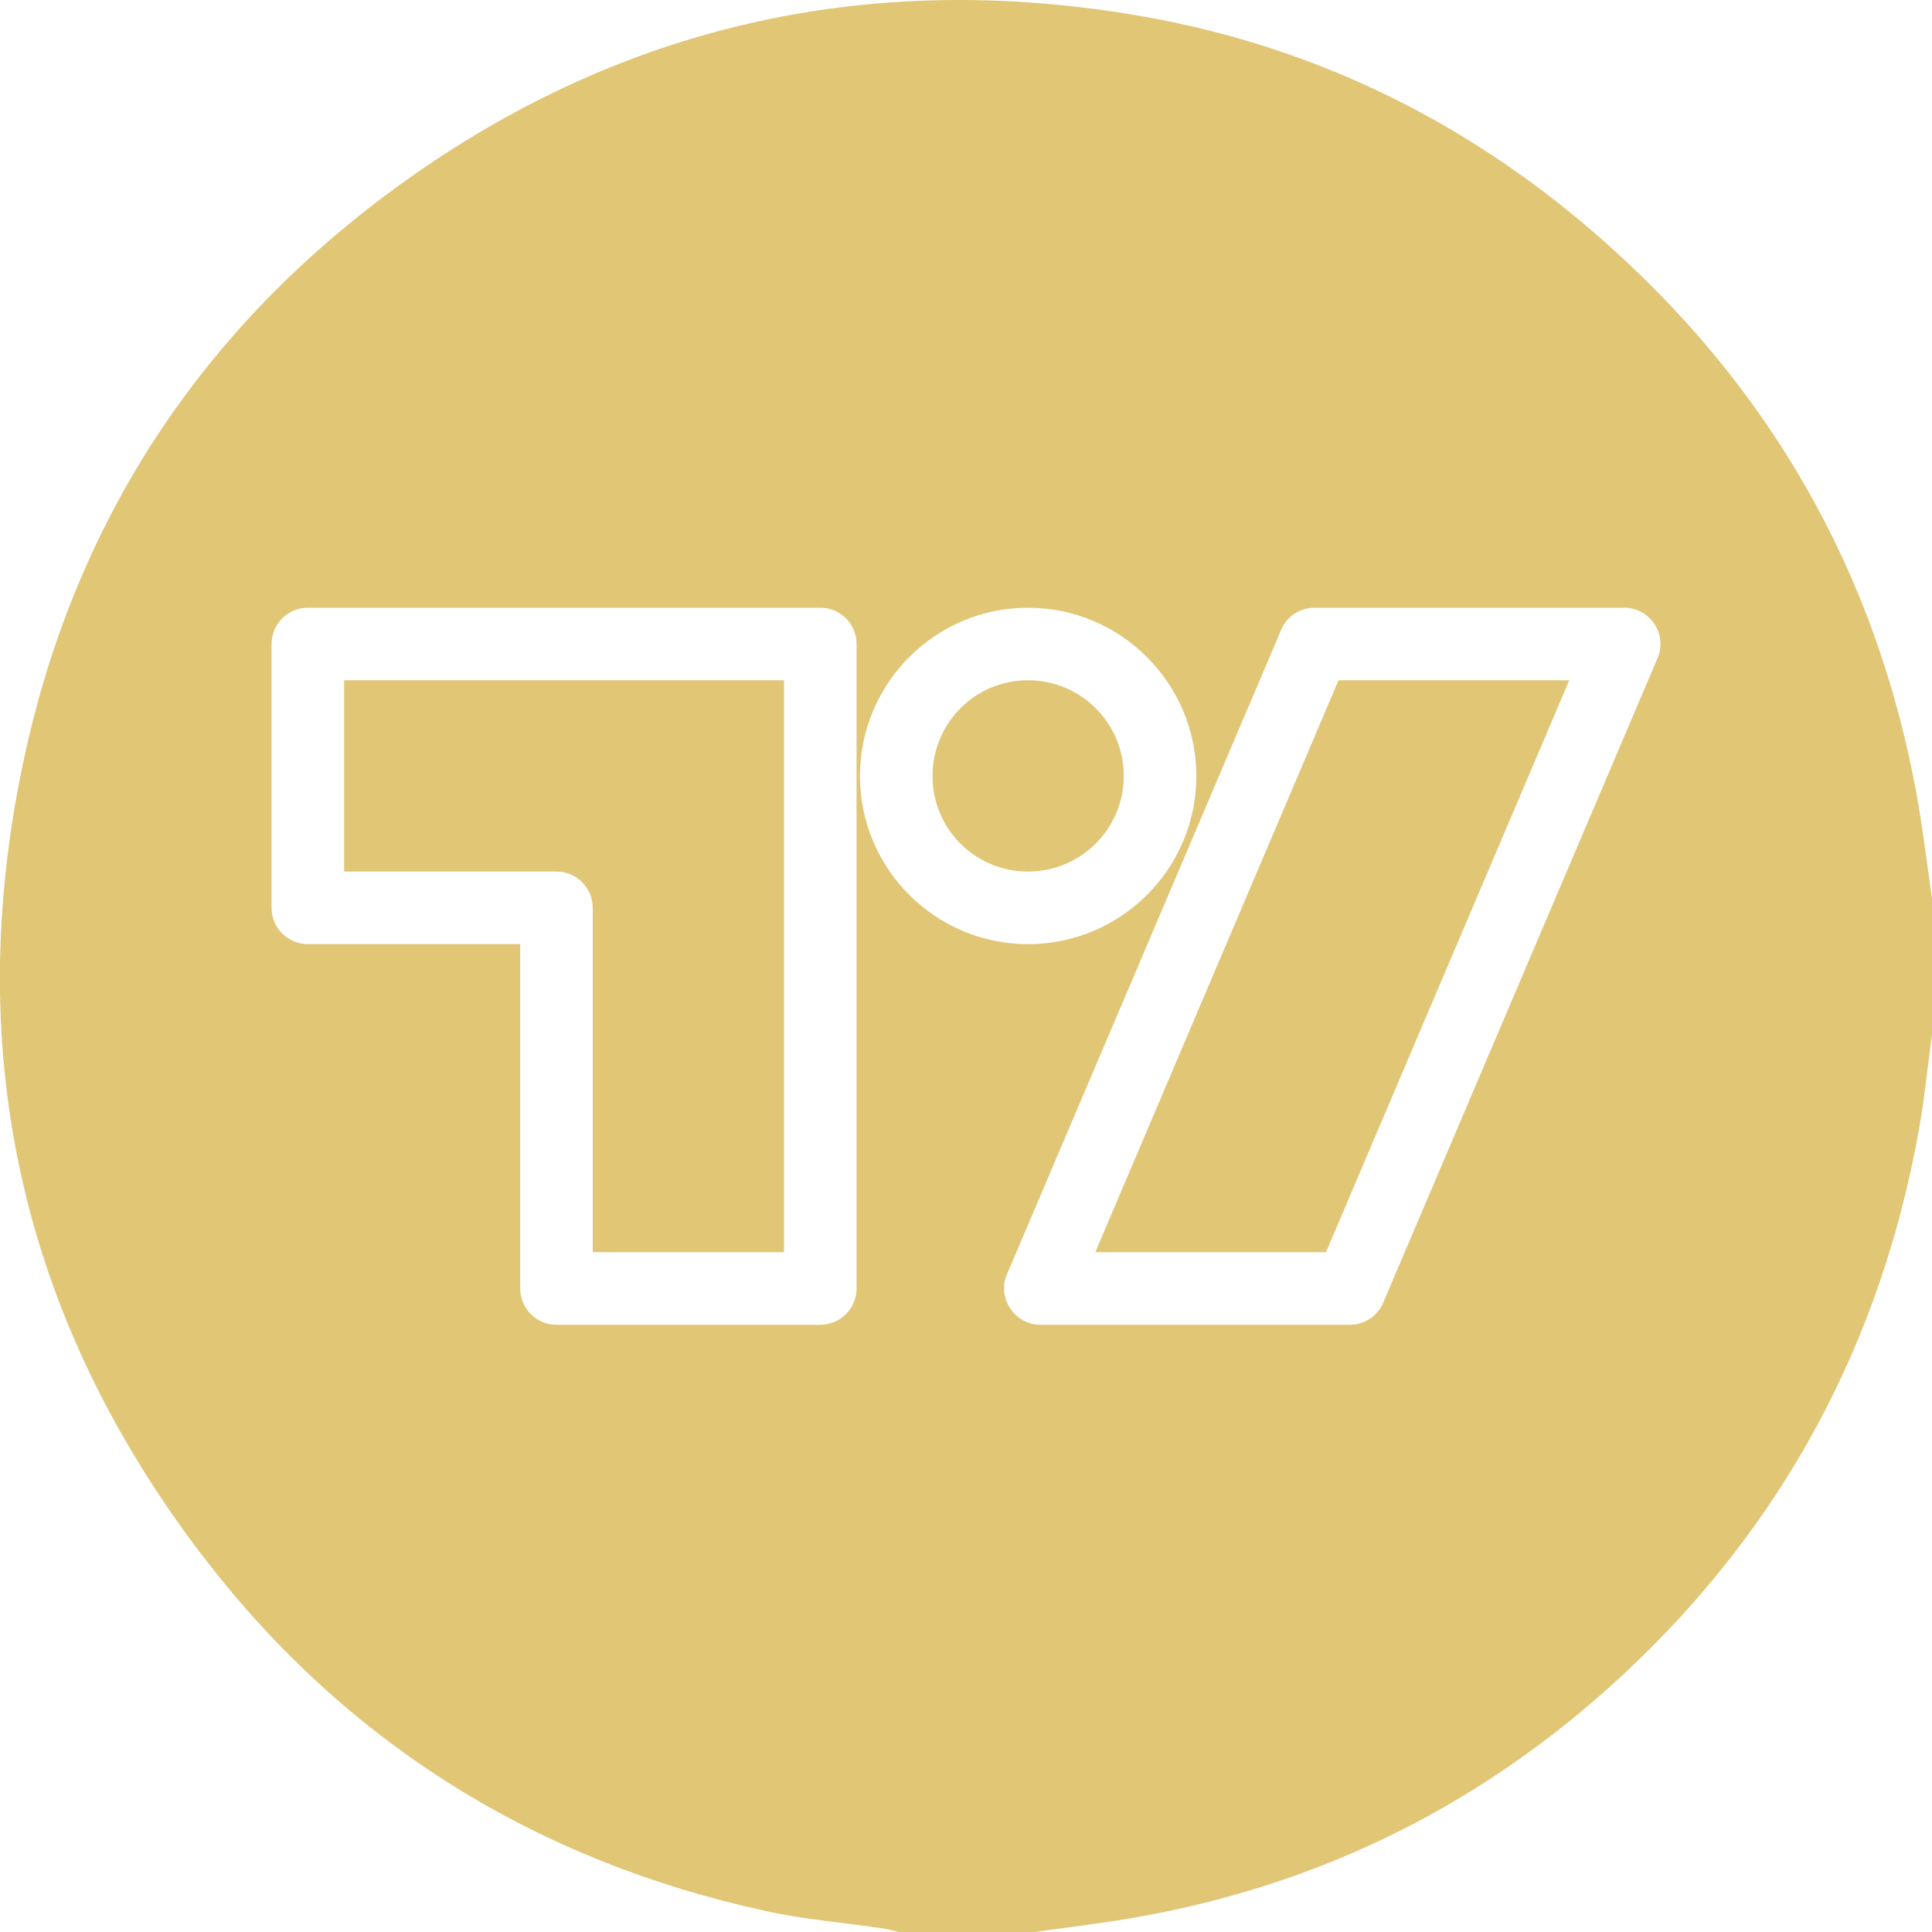<?xml version="1.0" encoding="UTF-8"?>
<svg id="_Шар_2" data-name="Шар 2" xmlns="http://www.w3.org/2000/svg" viewBox="0 0 79.89 79.9">
  <defs>
    <style>
      .cls-1 {
        fill: #e1c676;
      }
    </style>
  </defs>
  <g id="_Шар_2-2" data-name=" Шар 2">
    <g id="_Шар_1-2" data-name=" Шар 1-2">
      <path class="cls-1" d="M14.23,28.13h18.19v23.65h-7.91v-14.24c0-.83-.67-1.5-1.5-1.5H14.23v-7.91Z"/>
      <path class="cls-1" d="M42.51,28.13c-2.18,0-3.95,1.77-3.95,3.96s1.77,3.95,3.95,3.95,3.96-1.77,3.96-3.95-1.77-3.96-3.96-3.96Zm0,0c-2.18,0-3.95,1.77-3.95,3.96s1.77,3.95,3.95,3.95,3.96-1.77,3.96-3.95-1.77-3.96-3.96-3.96Zm36.76,4.81c-1.68-9.31-6.14-17.06-13.27-23.25C60.41,4.83,53.93,1.74,46.62,.57c-10.51-1.69-20.3,.36-29.12,6.39C8.99,12.79,3.4,20.77,1.11,30.84c-2.79,12.31-.34,23.62,7.37,33.63,5.91,7.66,13.71,12.48,23.17,14.55,1.59,.35,3.23,.48,4.84,.72,.23,.03,.45,.1,.68,.15h5.61c1.41-.2,2.82-.36,4.22-.61,7.66-1.35,14.35-4.69,20.05-9.97,6.67-6.18,10.76-13.81,12.33-22.77,.21-1.24,.34-2.51,.51-3.76v-5.62c-.2-1.41-.37-2.82-.62-4.22Zm-43.85,20.34c0,.83-.67,1.5-1.5,1.5h-10.91c-.83,0-1.5-.67-1.5-1.5v-14.24H12.73c-.83,0-1.5-.67-1.5-1.5v-10.91c0-.83,.67-1.5,1.5-1.5h21.19c.83,0,1.5,.67,1.5,1.5v26.65Zm.14-21.19c0-3.84,3.12-6.96,6.95-6.96s6.96,3.12,6.96,6.96-3.12,6.95-6.96,6.95-6.95-3.12-6.95-6.95Zm32.98-4.87l-11.34,26.64c-.23,.56-.78,.92-1.38,.92h-12.8c-.51,0-.98-.26-1.25-.68-.28-.42-.33-.95-.13-1.41l11.34-26.65c.23-.55,.77-.91,1.38-.91h12.8c.5,0,.97,.25,1.25,.67,.28,.42,.33,.95,.13,1.42Zm-23.25,24.56h9.54l10.06-23.65h-9.54l-10.06,23.65Zm1.18-19.69c0-2.19-1.77-3.96-3.96-3.96s-3.95,1.77-3.95,3.96,1.77,3.95,3.95,3.95,3.96-1.77,3.96-3.95Z"/>
    </g>
  </g>
</svg>